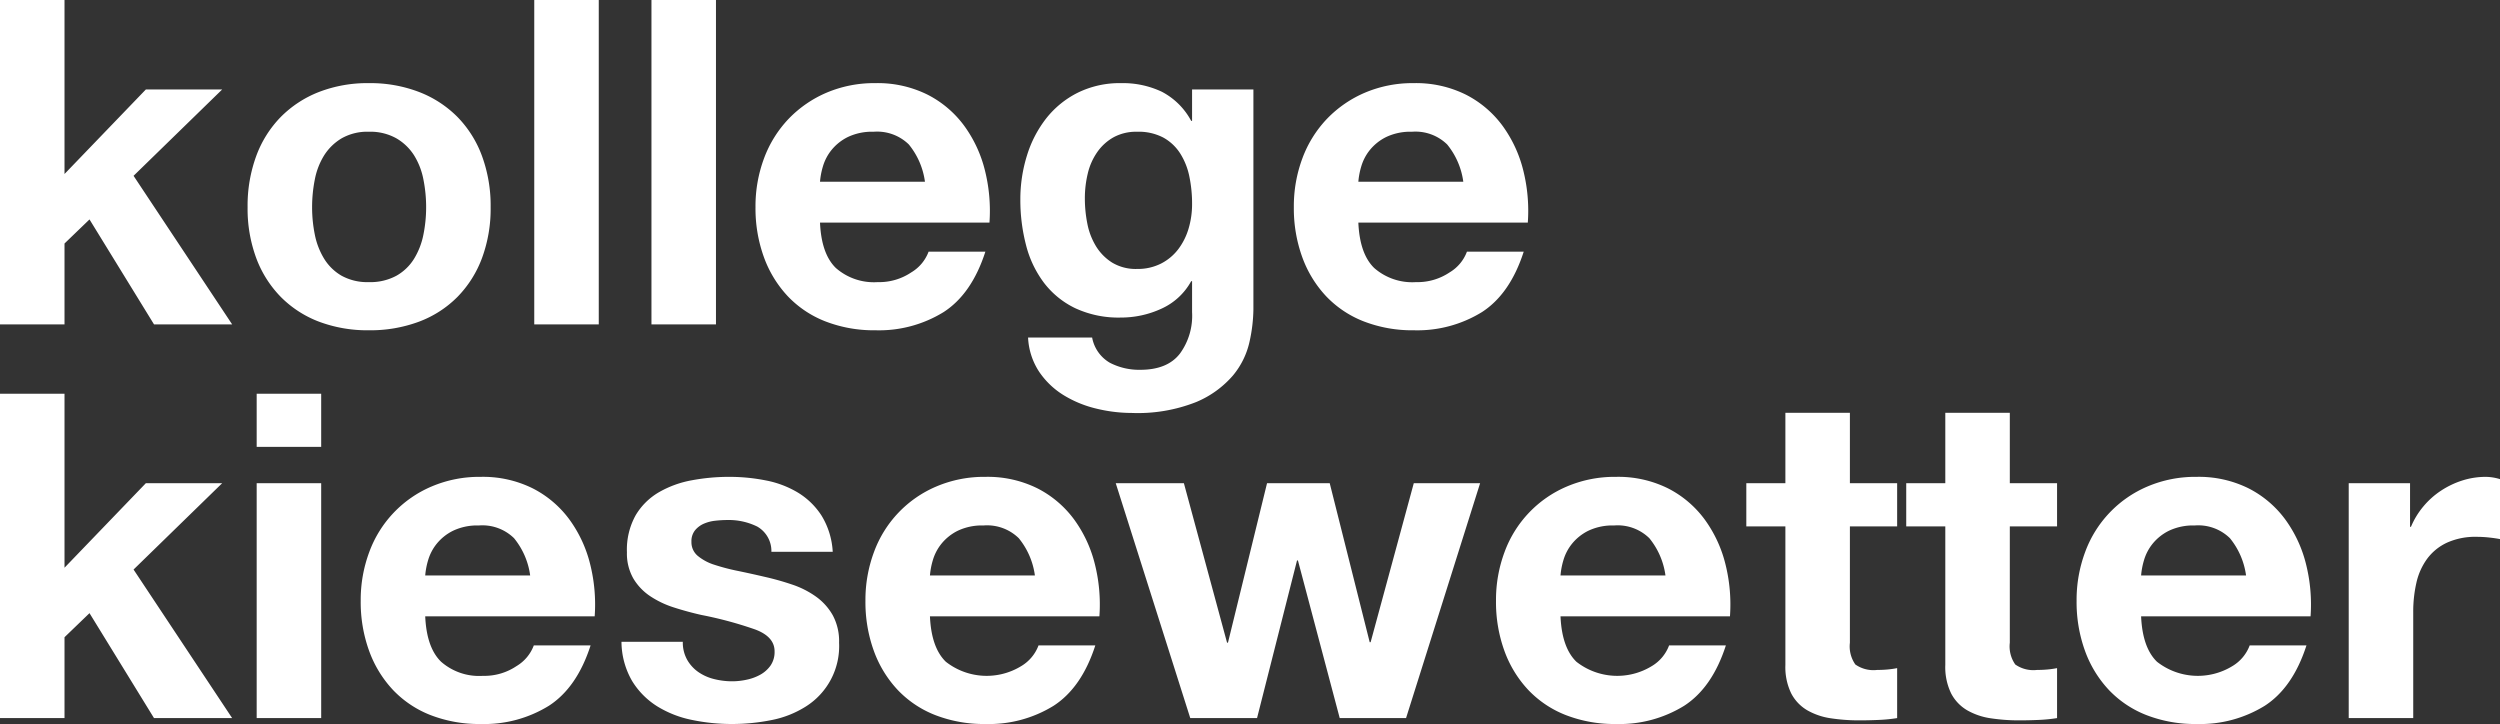 <svg xmlns="http://www.w3.org/2000/svg" width="330.18" height="95.62" viewBox="0 0 330.18 95.62">
  <rect x="0" y="0" width="330.18" height="95.62" fill="#333333" stroke="none"/>
  <path id="Pfad_5" data-name="Pfad 5" d="M4.02-42.84V0h8.52V-10.68l3.3-3.18L24.36,0H34.68L21.66-19.62l11.7-11.4H23.28L12.54-19.86V-42.84ZM45.24-15.48a18.616,18.616,0,0,1,.36-3.66,9.338,9.338,0,0,1,1.23-3.18,6.909,6.909,0,0,1,2.31-2.25,6.856,6.856,0,0,1,3.6-.87,7.019,7.019,0,0,1,3.63.87,6.822,6.822,0,0,1,2.34,2.25,9.338,9.338,0,0,1,1.23,3.18,18.616,18.616,0,0,1,.36,3.66,18.167,18.167,0,0,1-.36,3.63,9.67,9.67,0,0,1-1.23,3.18,6.476,6.476,0,0,1-2.34,2.25,7.22,7.22,0,0,1-3.63.84,7.051,7.051,0,0,1-3.6-.84,6.551,6.551,0,0,1-2.31-2.25,9.67,9.67,0,0,1-1.23-3.18A18.167,18.167,0,0,1,45.24-15.48Zm-8.52,0a18.8,18.8,0,0,0,1.14,6.72A14.578,14.578,0,0,0,41.1-3.63,14.173,14.173,0,0,0,46.14-.36,18.132,18.132,0,0,0,52.74.78,18.374,18.374,0,0,0,59.37-.36a14.121,14.121,0,0,0,5.07-3.27,14.578,14.578,0,0,0,3.24-5.13,18.8,18.8,0,0,0,1.14-6.72,19.042,19.042,0,0,0-1.14-6.75,14.526,14.526,0,0,0-3.24-5.16,14.46,14.46,0,0,0-5.07-3.3,17.952,17.952,0,0,0-6.63-1.17,17.717,17.717,0,0,0-6.6,1.17,14.519,14.519,0,0,0-5.04,3.3,14.526,14.526,0,0,0-3.24,5.16A19.042,19.042,0,0,0,36.72-15.48ZM74.58-42.84V0H83.1V-42.84Zm15.48,0V0h8.52V-42.84Zm36.12,24H112.32a9.779,9.779,0,0,1,.39-2.04,6.263,6.263,0,0,1,1.14-2.16,6.454,6.454,0,0,1,2.16-1.71,7.412,7.412,0,0,1,3.39-.69,5.984,5.984,0,0,1,4.65,1.68A9.847,9.847,0,0,1,126.18-18.84Zm-13.86,5.4H134.7a21.9,21.9,0,0,0-.6-6.9,16.889,16.889,0,0,0-2.73-5.88,13.771,13.771,0,0,0-4.83-4.11,14.75,14.75,0,0,0-6.9-1.53,16.066,16.066,0,0,0-6.45,1.26,15.25,15.25,0,0,0-5.01,3.45,15.207,15.207,0,0,0-3.24,5.19,18.092,18.092,0,0,0-1.14,6.48,18.887,18.887,0,0,0,1.11,6.6,14.988,14.988,0,0,0,3.15,5.16,13.723,13.723,0,0,0,4.98,3.33,17.717,17.717,0,0,0,6.6,1.17,16.248,16.248,0,0,0,9-2.4q3.72-2.4,5.52-7.98h-7.5a5.351,5.351,0,0,1-2.28,2.73,7.6,7.6,0,0,1-4.44,1.29,7.616,7.616,0,0,1-5.52-1.86Q112.5-9.3,112.32-13.44ZM154.2-7.32a6.034,6.034,0,0,1-3.3-.84,6.659,6.659,0,0,1-2.13-2.16,9,9,0,0,1-1.14-2.97,16.939,16.939,0,0,1-.33-3.33,13.932,13.932,0,0,1,.39-3.33,8.222,8.222,0,0,1,1.26-2.82,6.5,6.5,0,0,1,2.16-1.95,6.247,6.247,0,0,1,3.09-.72,7,7,0,0,1,3.48.78,6.212,6.212,0,0,1,2.22,2.1,9.069,9.069,0,0,1,1.2,3.03,17.593,17.593,0,0,1,.36,3.63,11.318,11.318,0,0,1-.45,3.21,8.5,8.5,0,0,1-1.35,2.73,6.652,6.652,0,0,1-2.28,1.92A6.776,6.776,0,0,1,154.2-7.32Zm15.36,5.34V-31.02h-8.1v4.14h-.12a9.267,9.267,0,0,0-3.87-3.84,11.992,11.992,0,0,0-5.37-1.14,12.522,12.522,0,0,0-5.73,1.26,12.323,12.323,0,0,0-4.17,3.39,15.134,15.134,0,0,0-2.55,4.92,19.336,19.336,0,0,0-.87,5.79,23.608,23.608,0,0,0,.75,6.03,14.018,14.018,0,0,0,2.37,4.98,11.385,11.385,0,0,0,4.14,3.36,13.552,13.552,0,0,0,6,1.23,12.729,12.729,0,0,0,5.37-1.17,8.435,8.435,0,0,0,3.93-3.63h.12v4.08a8.47,8.47,0,0,1-1.59,5.46Q158.22,6,154.62,6a8.4,8.4,0,0,1-4.02-.93,4.862,4.862,0,0,1-2.34-3.33H139.8a8.958,8.958,0,0,0,1.47,4.53,10.616,10.616,0,0,0,3.24,3.09,14.772,14.772,0,0,0,4.32,1.77,19.843,19.843,0,0,0,4.65.57A20.952,20.952,0,0,0,162,10.26a13.048,13.048,0,0,0,4.86-3.51,10.5,10.5,0,0,0,2.19-4.47A20.769,20.769,0,0,0,169.56-1.98Zm27.72-16.86H183.42a9.781,9.781,0,0,1,.39-2.04,6.264,6.264,0,0,1,1.14-2.16,6.454,6.454,0,0,1,2.16-1.71,7.412,7.412,0,0,1,3.39-.69,5.984,5.984,0,0,1,4.65,1.68A9.847,9.847,0,0,1,197.28-18.84Zm-13.86,5.4H205.8a21.9,21.9,0,0,0-.6-6.9,16.889,16.889,0,0,0-2.73-5.88,13.771,13.771,0,0,0-4.83-4.11,14.75,14.75,0,0,0-6.9-1.53,16.066,16.066,0,0,0-6.45,1.26,15.25,15.25,0,0,0-5.01,3.45,15.207,15.207,0,0,0-3.24,5.19,18.092,18.092,0,0,0-1.14,6.48,18.887,18.887,0,0,0,1.11,6.6,14.988,14.988,0,0,0,3.15,5.16,13.723,13.723,0,0,0,4.98,3.33,17.717,17.717,0,0,0,6.6,1.17,16.248,16.248,0,0,0,9-2.4q3.72-2.4,5.52-7.98h-7.5a5.351,5.351,0,0,1-2.28,2.73,7.6,7.6,0,0,1-4.44,1.29,7.616,7.616,0,0,1-5.52-1.86Q183.6-9.3,183.42-13.44ZM4.02,9.16V52h8.52V41.32l3.3-3.18L24.36,52H34.68L21.66,32.38l11.7-11.4H23.28L12.54,32.14V9.16Zm42.42,7.02V9.16H37.92v7.02Zm-8.52,4.8V52h8.52V20.98ZM74.04,33.16H60.18a9.779,9.779,0,0,1,.39-2.04,6.264,6.264,0,0,1,1.14-2.16,6.454,6.454,0,0,1,2.16-1.71,7.412,7.412,0,0,1,3.39-.69,5.984,5.984,0,0,1,4.65,1.68A9.847,9.847,0,0,1,74.04,33.16Zm-13.86,5.4H82.56a21.9,21.9,0,0,0-.6-6.9,16.889,16.889,0,0,0-2.73-5.88,13.771,13.771,0,0,0-4.83-4.11,14.75,14.75,0,0,0-6.9-1.53,16.066,16.066,0,0,0-6.45,1.26,15,15,0,0,0-8.25,8.64,18.092,18.092,0,0,0-1.14,6.48,18.887,18.887,0,0,0,1.11,6.6,14.988,14.988,0,0,0,3.15,5.16,13.723,13.723,0,0,0,4.98,3.33,17.717,17.717,0,0,0,6.6,1.17,16.249,16.249,0,0,0,9-2.4q3.72-2.4,5.52-7.98h-7.5a5.351,5.351,0,0,1-2.28,2.73,7.6,7.6,0,0,1-4.44,1.29,7.616,7.616,0,0,1-5.52-1.86Q60.36,42.7,60.18,38.56ZM94.2,41.92H86.1a10.431,10.431,0,0,0,1.41,5.19,10.3,10.3,0,0,0,3.3,3.33,13.936,13.936,0,0,0,4.59,1.8,25.7,25.7,0,0,0,5.28.54,26.4,26.4,0,0,0,5.19-.51,13.158,13.158,0,0,0,4.53-1.77,9.422,9.422,0,0,0,4.44-8.46,7.22,7.22,0,0,0-.84-3.63,7.689,7.689,0,0,0-2.22-2.46,11.941,11.941,0,0,0-3.15-1.59A35.994,35.994,0,0,0,105,33.34q-1.8-.42-3.54-.78a27.378,27.378,0,0,1-3.09-.81,6.476,6.476,0,0,1-2.19-1.17,2.336,2.336,0,0,1-.84-1.86,2.3,2.3,0,0,1,.48-1.53,3.151,3.151,0,0,1,1.17-.87,5.208,5.208,0,0,1,1.53-.39,14.707,14.707,0,0,1,1.56-.09,8.5,8.5,0,0,1,3.96.87,3.727,3.727,0,0,1,1.86,3.33H114a10.178,10.178,0,0,0-1.47-4.77,9.71,9.71,0,0,0-3.09-3.03,12.934,12.934,0,0,0-4.23-1.62,24.576,24.576,0,0,0-4.89-.48,26.642,26.642,0,0,0-4.92.45,13.547,13.547,0,0,0-4.32,1.56,8.624,8.624,0,0,0-3.09,3.03,9.333,9.333,0,0,0-1.17,4.92,6.631,6.631,0,0,0,.84,3.45,7.294,7.294,0,0,0,2.22,2.34,12.4,12.4,0,0,0,3.15,1.5q1.77.57,3.63.99a50.923,50.923,0,0,1,7.11,1.92q2.55.96,2.55,2.88a3.153,3.153,0,0,1-.54,1.89,4.092,4.092,0,0,1-1.35,1.2,6.43,6.43,0,0,1-1.8.66,9.113,9.113,0,0,1-1.89.21,9.745,9.745,0,0,1-2.43-.3,6.3,6.3,0,0,1-2.07-.93,4.98,4.98,0,0,1-1.47-1.62A4.673,4.673,0,0,1,94.2,41.92Zm46.5-8.76H126.84a9.779,9.779,0,0,1,.39-2.04,6.263,6.263,0,0,1,1.14-2.16,6.454,6.454,0,0,1,2.16-1.71,7.412,7.412,0,0,1,3.39-.69,5.984,5.984,0,0,1,4.65,1.68A9.847,9.847,0,0,1,140.7,33.16Zm-13.86,5.4h22.38a21.9,21.9,0,0,0-.6-6.9,16.889,16.889,0,0,0-2.73-5.88,13.771,13.771,0,0,0-4.83-4.11,14.75,14.75,0,0,0-6.9-1.53,16.066,16.066,0,0,0-6.45,1.26,15,15,0,0,0-8.25,8.64,18.092,18.092,0,0,0-1.14,6.48,18.887,18.887,0,0,0,1.11,6.6,14.988,14.988,0,0,0,3.15,5.16,13.723,13.723,0,0,0,4.98,3.33,17.717,17.717,0,0,0,6.6,1.17,16.248,16.248,0,0,0,9-2.4q3.72-2.4,5.52-7.98h-7.5a5.351,5.351,0,0,1-2.28,2.73,8.735,8.735,0,0,1-9.96-.57Q127.02,42.7,126.84,38.56ZM189.72,52l9.78-31.02h-8.76l-5.7,21h-.12l-5.28-21h-8.28L166.2,42.04h-.12l-5.7-21.06h-9L161.22,52h8.82l5.28-20.82h.12L180.96,52Zm34.26-18.84H210.12a9.781,9.781,0,0,1,.39-2.04,6.264,6.264,0,0,1,1.14-2.16,6.454,6.454,0,0,1,2.16-1.71,7.412,7.412,0,0,1,3.39-.69,5.984,5.984,0,0,1,4.65,1.68A9.847,9.847,0,0,1,223.98,33.16Zm-13.86,5.4H232.5a21.9,21.9,0,0,0-.6-6.9,16.889,16.889,0,0,0-2.73-5.88,13.771,13.771,0,0,0-4.83-4.11,14.75,14.75,0,0,0-6.9-1.53,16.066,16.066,0,0,0-6.45,1.26,15,15,0,0,0-8.25,8.64,18.092,18.092,0,0,0-1.14,6.48,18.887,18.887,0,0,0,1.11,6.6,14.988,14.988,0,0,0,3.15,5.16,13.723,13.723,0,0,0,4.98,3.33,17.717,17.717,0,0,0,6.6,1.17,16.248,16.248,0,0,0,9-2.4q3.72-2.4,5.52-7.98h-7.5a5.351,5.351,0,0,1-2.28,2.73,8.735,8.735,0,0,1-9.96-.57Q210.3,42.7,210.12,38.56Zm38.22-17.58v-9.3h-8.52v9.3h-5.16v5.7h5.16v18.3a7.926,7.926,0,0,0,.78,3.78,5.559,5.559,0,0,0,2.13,2.22,8.844,8.844,0,0,0,3.12,1.05,24.872,24.872,0,0,0,3.75.27q1.26,0,2.58-.06a20.274,20.274,0,0,0,2.4-.24V45.4a11.936,11.936,0,0,1-1.26.18q-.66.06-1.38.06a4.169,4.169,0,0,1-2.88-.72,4.17,4.17,0,0,1-.72-2.88V26.68h6.24v-5.7Zm21.12,0v-9.3h-8.52v9.3h-5.16v5.7h5.16v18.3a7.927,7.927,0,0,0,.78,3.78,5.558,5.558,0,0,0,2.13,2.22,8.843,8.843,0,0,0,3.12,1.05,24.872,24.872,0,0,0,3.75.27q1.26,0,2.58-.06a20.275,20.275,0,0,0,2.4-.24V45.4a11.937,11.937,0,0,1-1.26.18q-.66.06-1.38.06a4.17,4.17,0,0,1-2.88-.72,4.169,4.169,0,0,1-.72-2.88V26.68h6.24v-5.7Zm31.2,12.18H286.8a9.78,9.78,0,0,1,.39-2.04,6.264,6.264,0,0,1,1.14-2.16,6.454,6.454,0,0,1,2.16-1.71,7.412,7.412,0,0,1,3.39-.69,5.984,5.984,0,0,1,4.65,1.68A9.847,9.847,0,0,1,300.66,33.16Zm-13.86,5.4h22.38a21.9,21.9,0,0,0-.6-6.9,16.889,16.889,0,0,0-2.73-5.88,13.771,13.771,0,0,0-4.83-4.11,14.75,14.75,0,0,0-6.9-1.53,16.066,16.066,0,0,0-6.45,1.26,15,15,0,0,0-8.25,8.64,18.092,18.092,0,0,0-1.14,6.48,18.887,18.887,0,0,0,1.11,6.6,14.987,14.987,0,0,0,3.15,5.16,13.723,13.723,0,0,0,4.98,3.33,17.717,17.717,0,0,0,6.6,1.17,16.248,16.248,0,0,0,9-2.4q3.72-2.4,5.52-7.98h-7.5a5.351,5.351,0,0,1-2.28,2.73,8.735,8.735,0,0,1-9.96-.57Q286.98,42.7,286.8,38.56Zm27.42-17.58V52h8.52V38.02a17.146,17.146,0,0,1,.42-3.9,8.54,8.54,0,0,1,1.41-3.15,6.858,6.858,0,0,1,2.61-2.13,9.077,9.077,0,0,1,3.96-.78,15.216,15.216,0,0,1,1.62.09q.84.09,1.44.21V20.44a6.644,6.644,0,0,0-1.86-.3,10.174,10.174,0,0,0-3.12.48,11.433,11.433,0,0,0-2.82,1.35,10.614,10.614,0,0,0-2.34,2.1,10.478,10.478,0,0,0-1.62,2.67h-.12V20.98Z" transform="translate(-4.02 42.84)" fill="#fff"/>
</svg>
